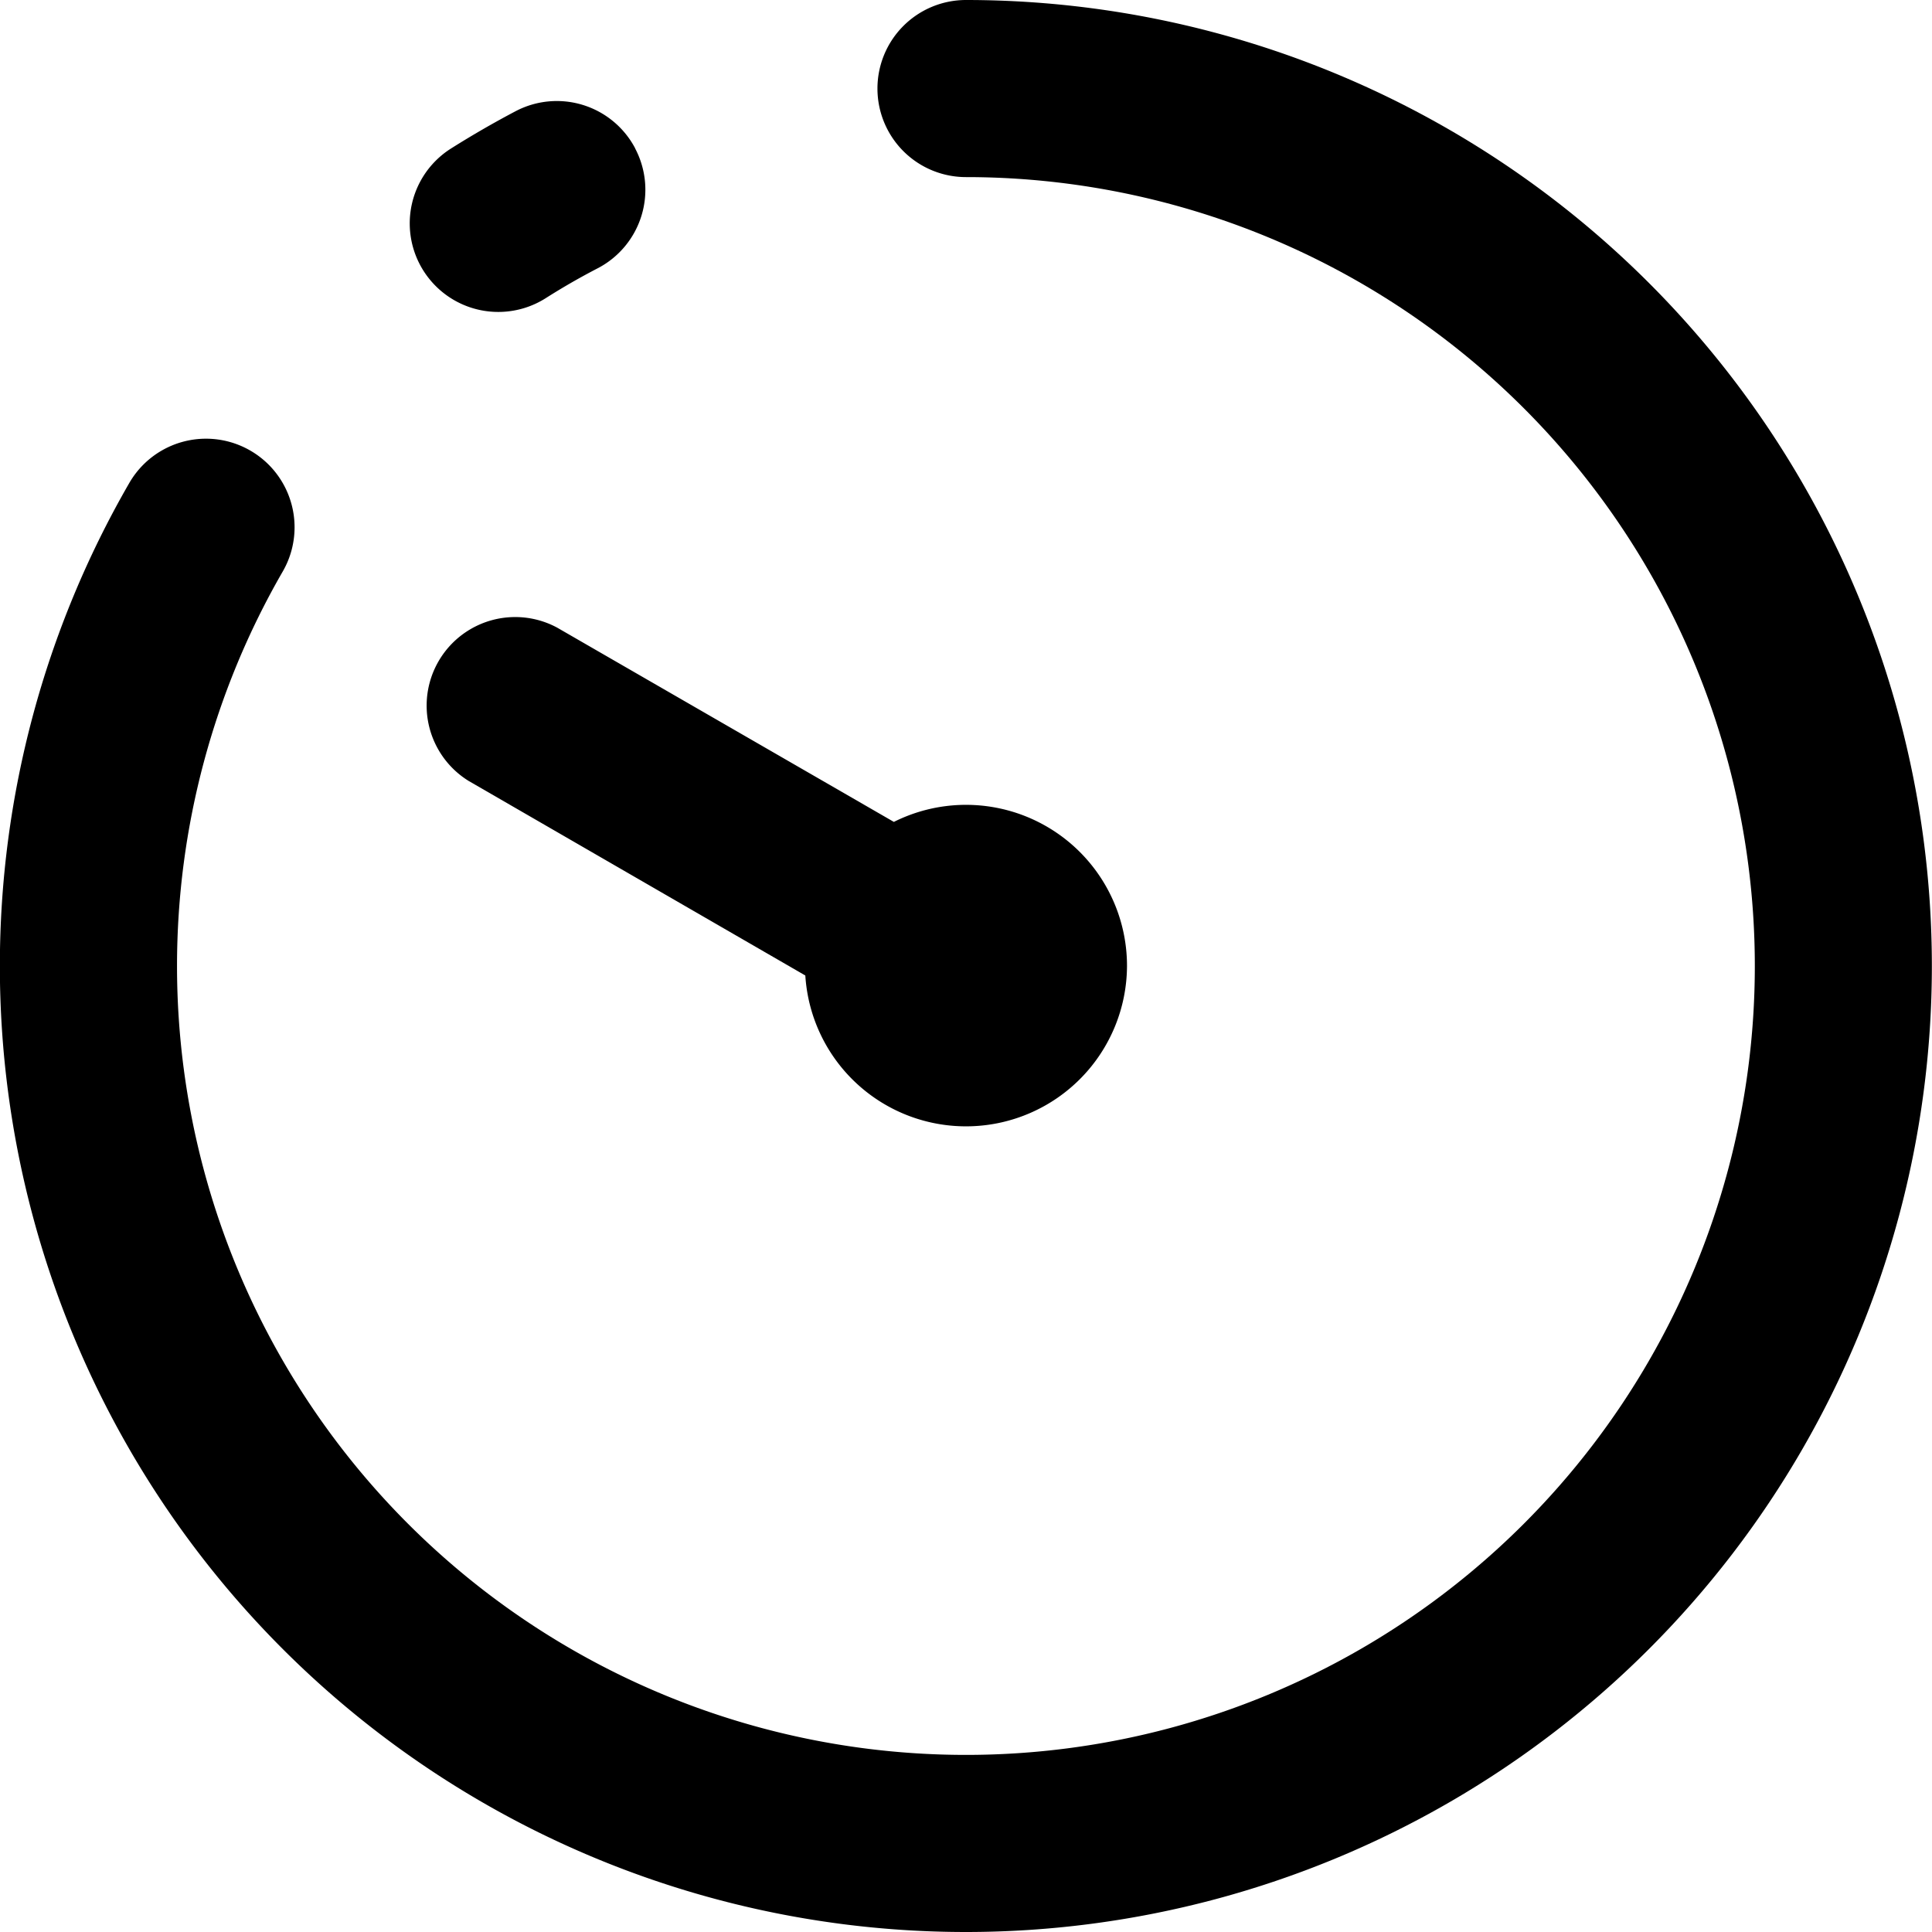 <svg width="12" height="12" fill="none" xmlns="http://www.w3.org/2000/svg"><g clip-path="url(#messagetimer-50__a)" fill="#000"><path d="M5.45.55A.55.55 0 0 1 6 0 6 6 0 1 1 .803 3a.55.55 0 0 1 .953.55A4.9 4.9 0 1 0 6 1.1a.55.55 0 0 1-.55-.55Z"/><path d="M3.945.922a.55.55 0 0 1-.23.743 4.202 4.202 0 0 0-.327.188.55.55 0 0 1-.586-.931 5.96 5.96 0 0 1 .4-.231.55.55 0 0 1 .743.23ZM7 6a1 1 0 0 1-1.998.059L2.91 4.85a.55.55 0 0 1 .55-.952l2.092 1.207A1 1 0 0 1 7 6Z"/></g><defs><clipPath id="messagetimer-50__a"><path fill="#fff" d="M0 0h12v12H0z"/></clipPath></defs></svg>
